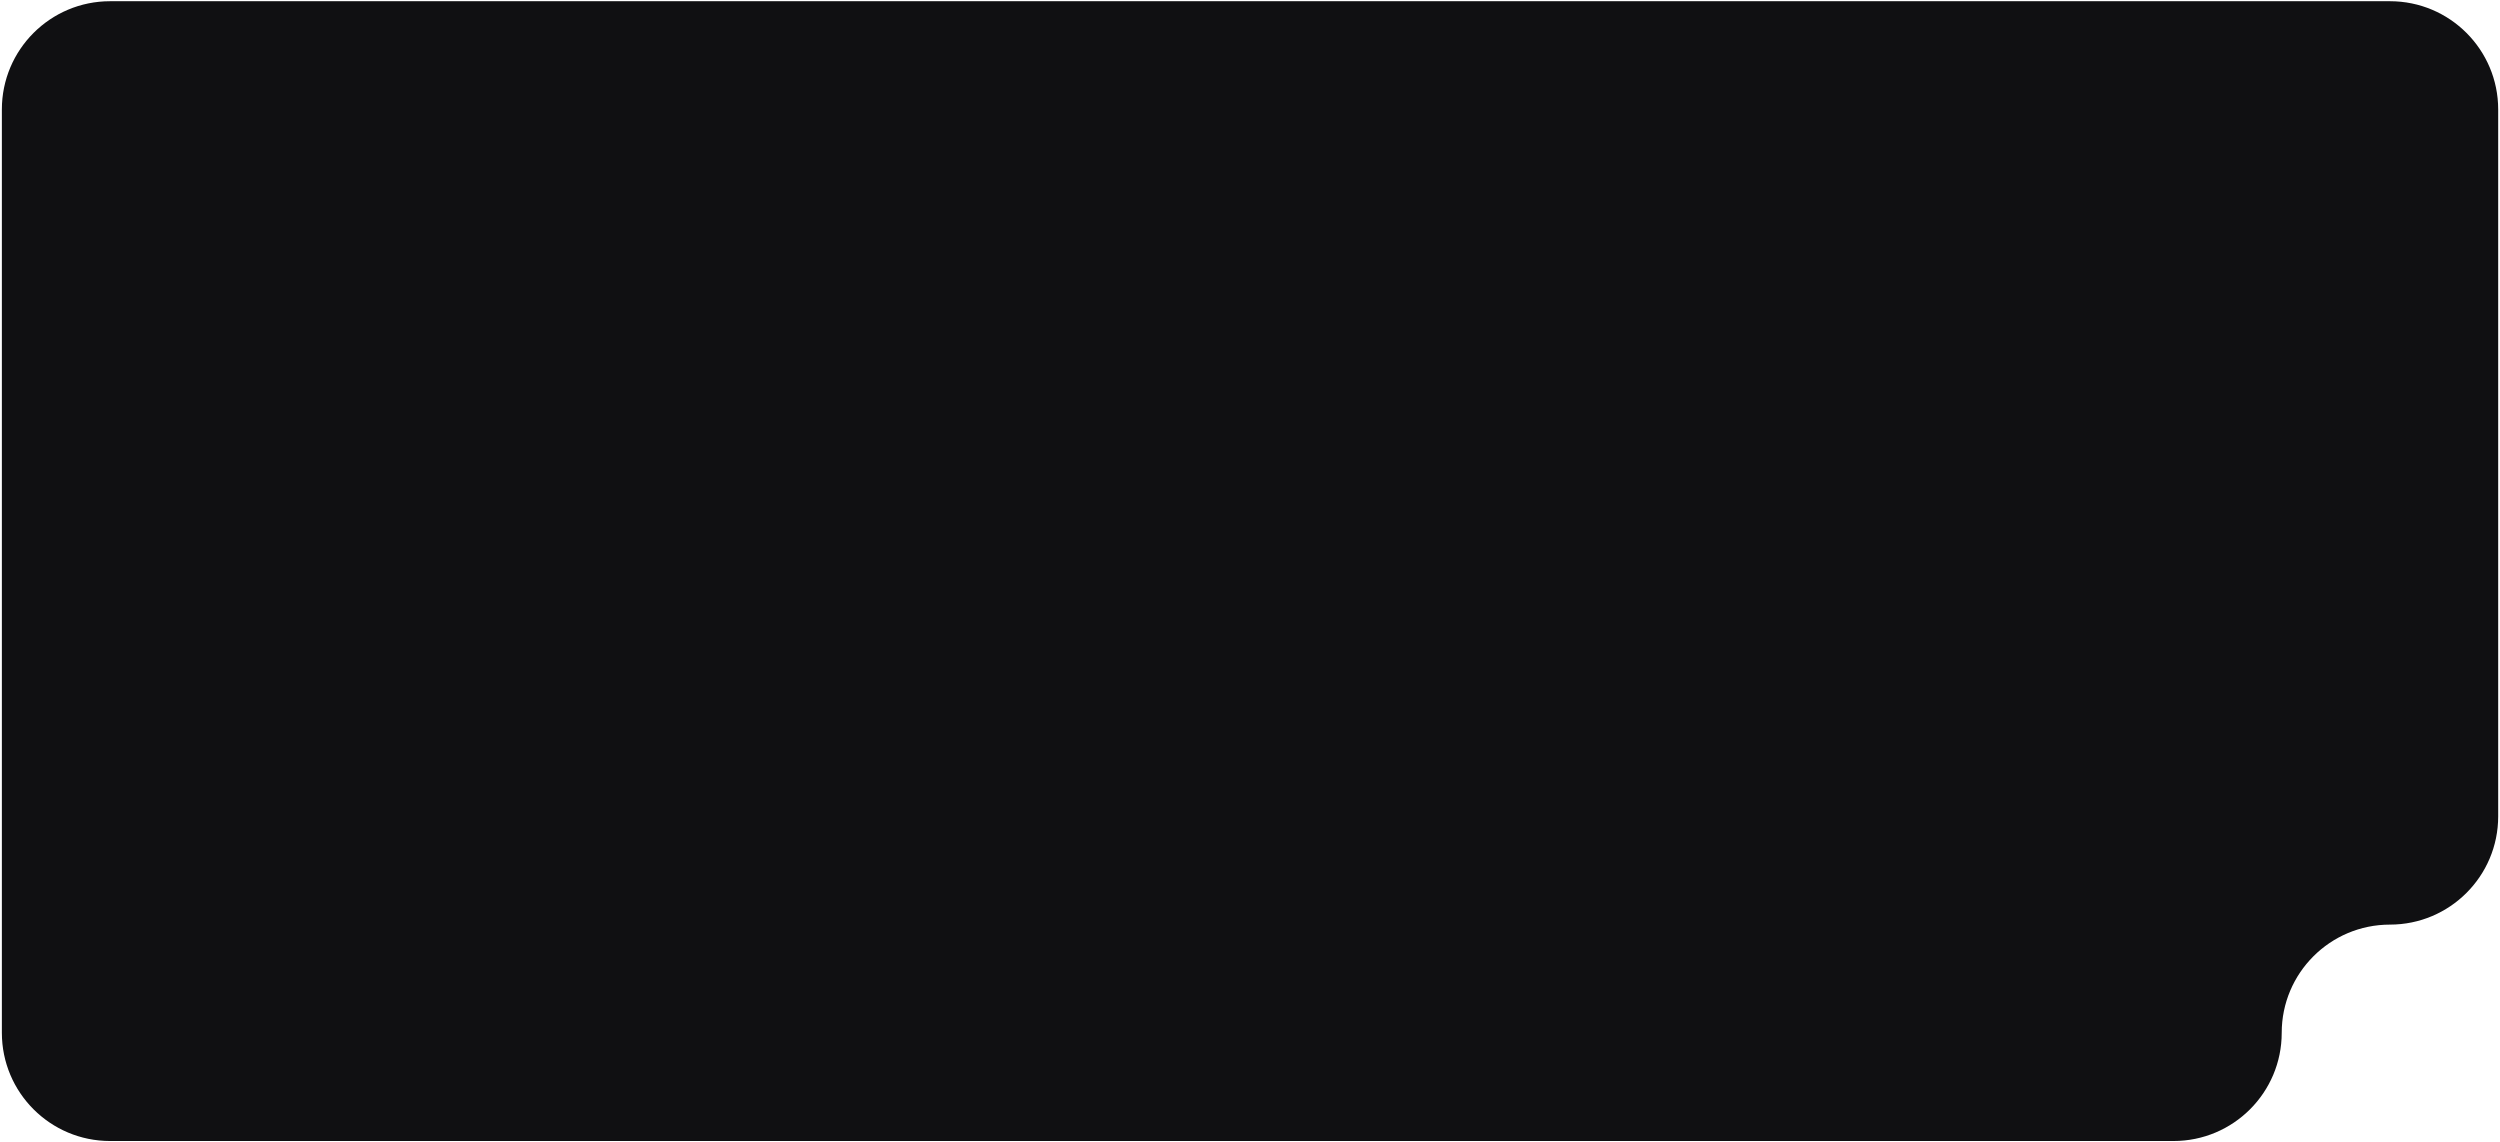 <svg width="924" height="422" viewBox="0 0 924 422" fill="none" xmlns="http://www.w3.org/2000/svg">
<path d="M883.321 341.736C861.234 341.736 843.322 359.64 843.322 381.727C843.322 403.813 825.418 421.718 803.331 421.718L40.69 421.719C18.599 421.719 0.69 403.81 0.69 381.719L0.69 40.453C0.69 18.361 18.599 0.453 40.69 0.452L883.328 0.452C905.42 0.452 923.328 18.361 923.328 40.452L923.328 301.736C923.328 323.827 905.412 341.736 883.321 341.736Z" fill="#101012"/>
</svg>
